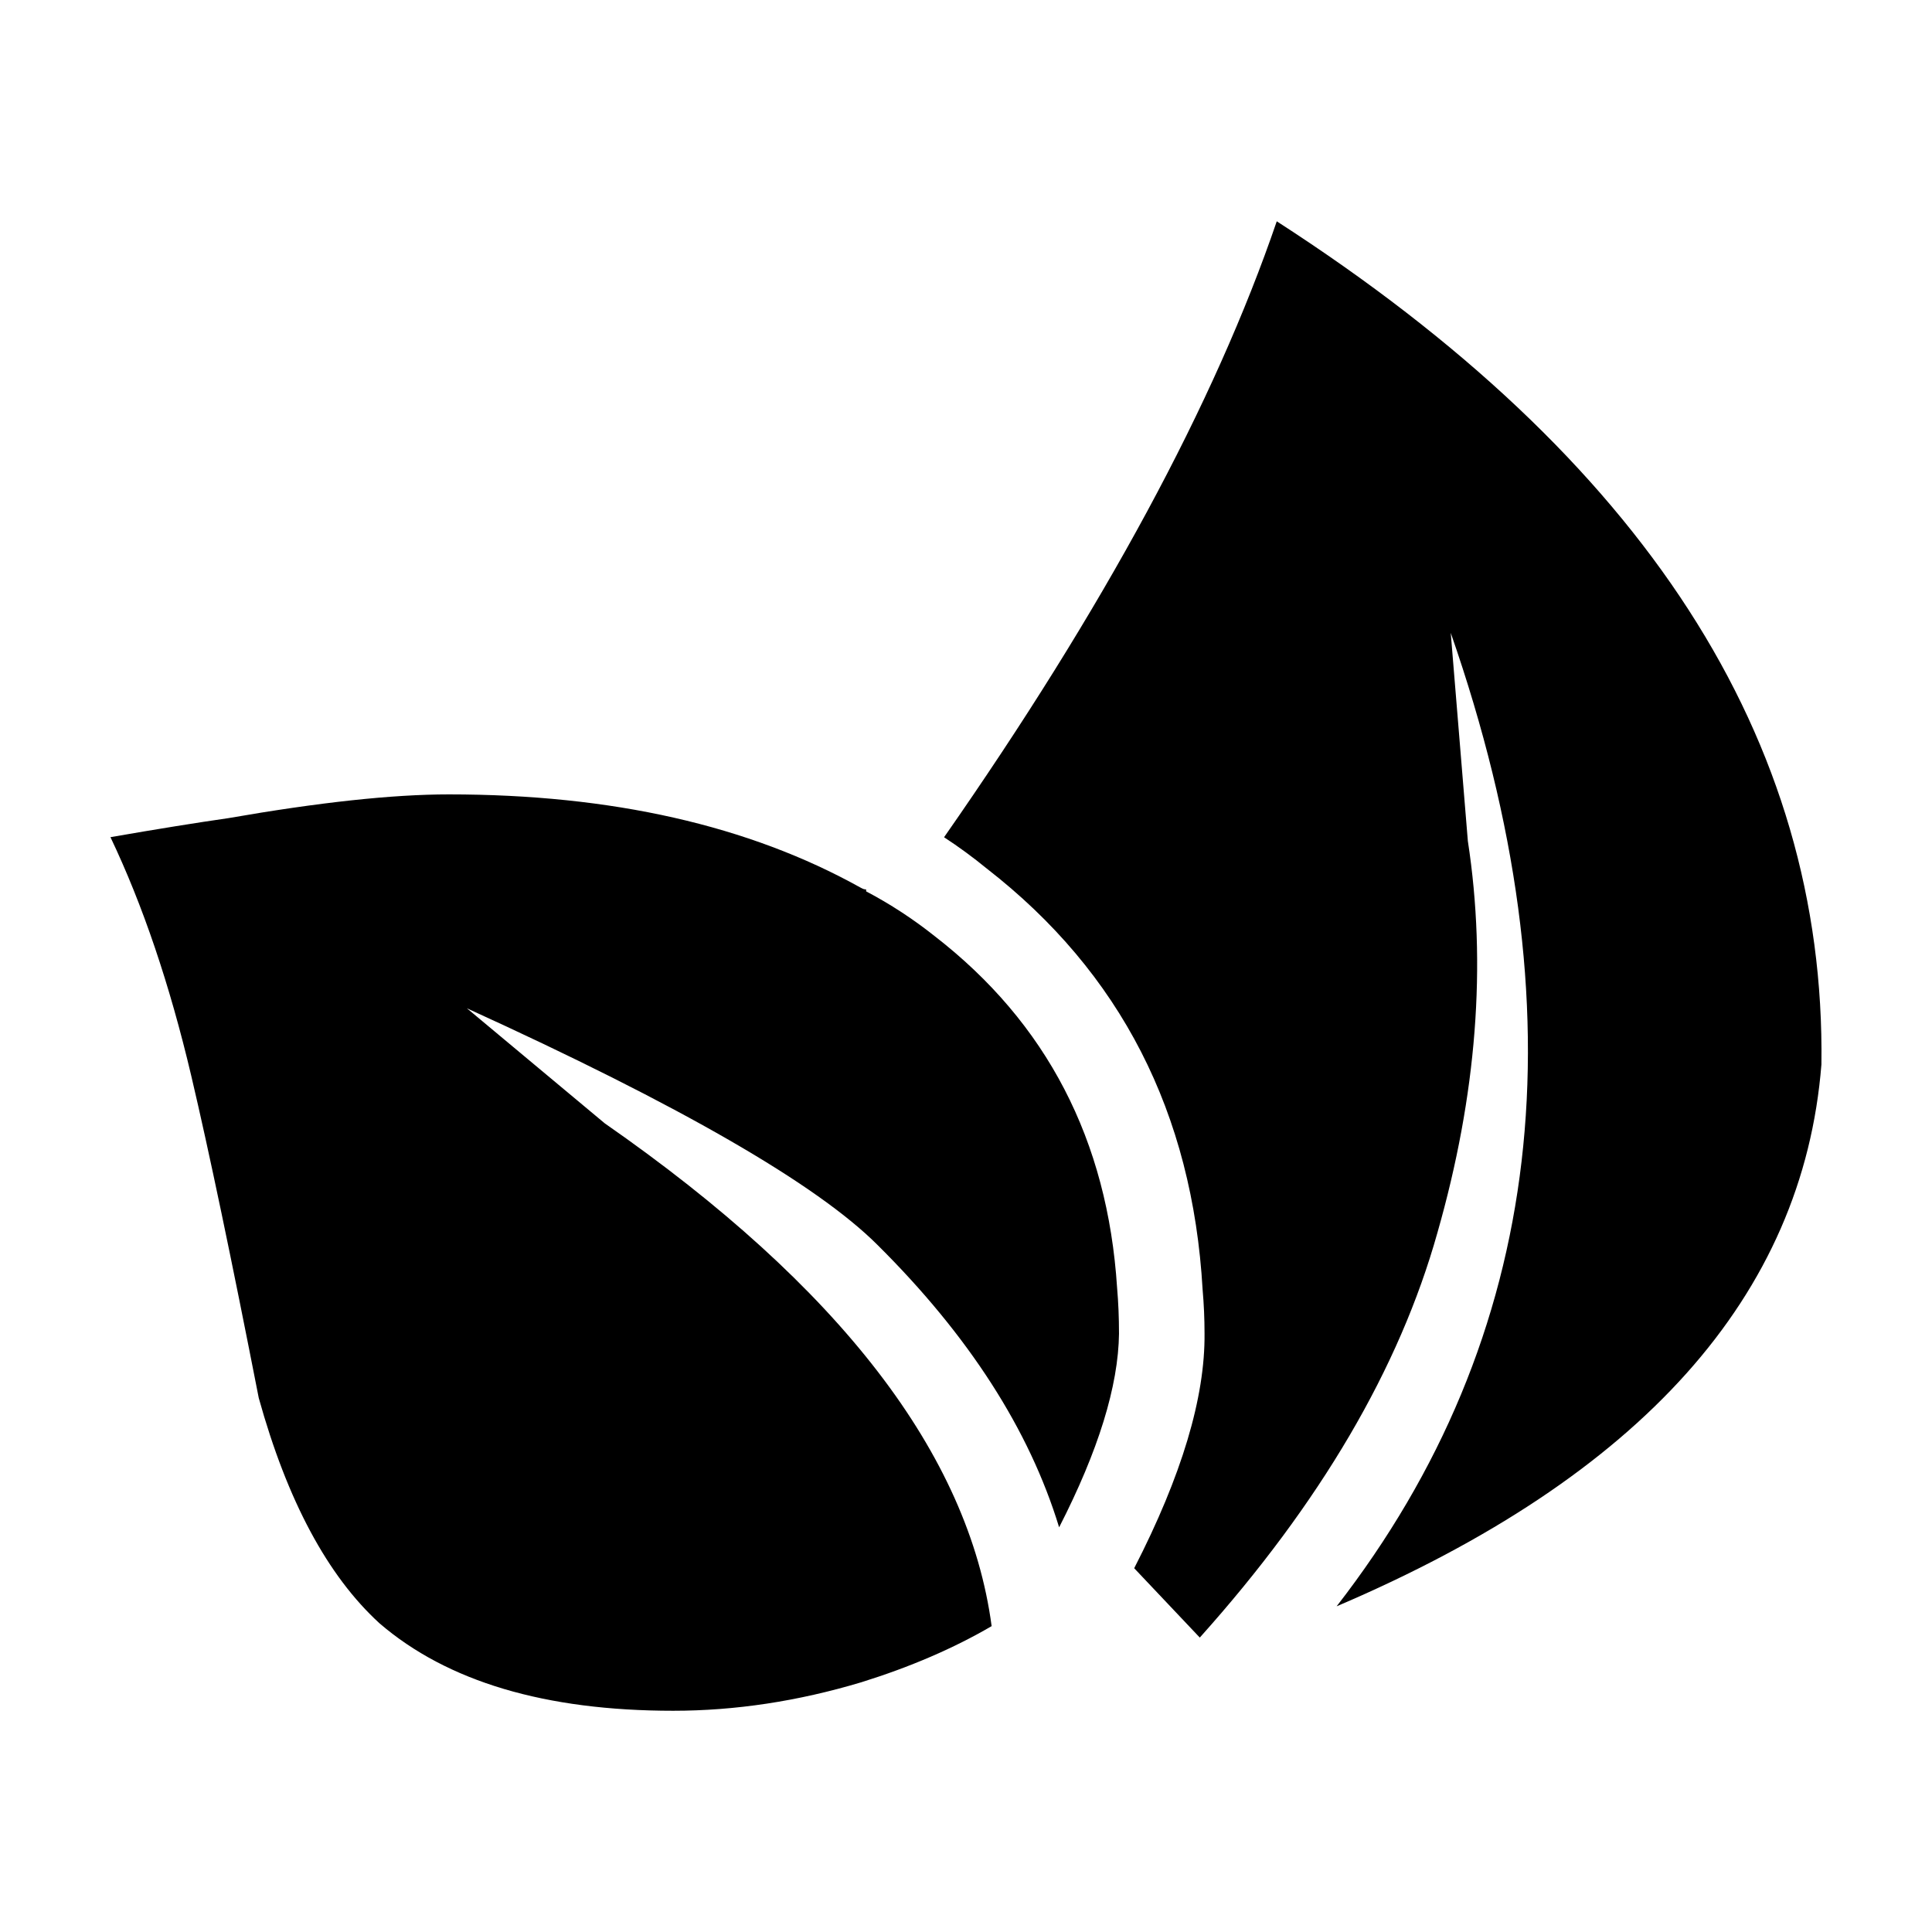 <?xml version="1.0" encoding="UTF-8"?>
<!-- Uploaded to: SVG Repo, www.svgrepo.com, Generator: SVG Repo Mixer Tools -->
<svg fill="#000000" width="800px" height="800px" version="1.1" viewBox="144 144 512 512" xmlns="http://www.w3.org/2000/svg">
 <path d="m440.55 497.36c-0.168 13.945-5.461 31.074-15.871 51.395-7.891-25.859-23.93-50.805-48.113-74.816-16.121-16.125-52.395-37.039-108.83-62.73l36.527 30.484c62.305 43.328 96.48 87.742 102.53 133.25-10.078 5.883-21.582 10.832-34.516 14.867-16.793 5.039-33.418 7.559-49.871 7.559-33.922 0-59.871-7.723-77.84-23.184-13.77-12.594-24.434-32.492-31.992-59.703-7.227-36.938-13.184-65.406-17.891-85.391-5.707-24.188-12.848-45.262-21.41-63.234 12.594-2.188 23.004-3.859 31.234-5.039 24.016-4.191 43.5-6.297 58.445-6.297 43.156 0 79.516 8.227 109.07 24.688l0.508 0.258c0.332 0.168 0.672 0.246 1.004 0.246v0.504c6.387 3.367 12.43 7.309 18.141 11.848 29.719 23.004 45.848 54.07 48.367 93.203 0.336 3.863 0.504 7.898 0.504 12.09zm87.91-185.65 4.535 55.172c5.039 32.746 2.352 67.336-8.062 103.79-10.078 35.938-31.07 71.703-62.977 107.3l-17.383-18.379c12.594-24.52 18.809-45.262 18.641-62.23 0-3.859-0.168-7.723-0.508-11.582-2.684-46.859-21.746-84.055-57.184-111.59-3.691-3.023-7.473-5.793-11.336-8.312 42.316-60.625 71.707-115.03 88.168-163.23 97.402 62.809 145.52 137.29 144.34 223.45-4.871 61.293-47.695 109.16-128.47 143.59 55.266-71.223 65.34-157.2 30.242-257.96z" fill-rule="evenodd"/>
</svg>